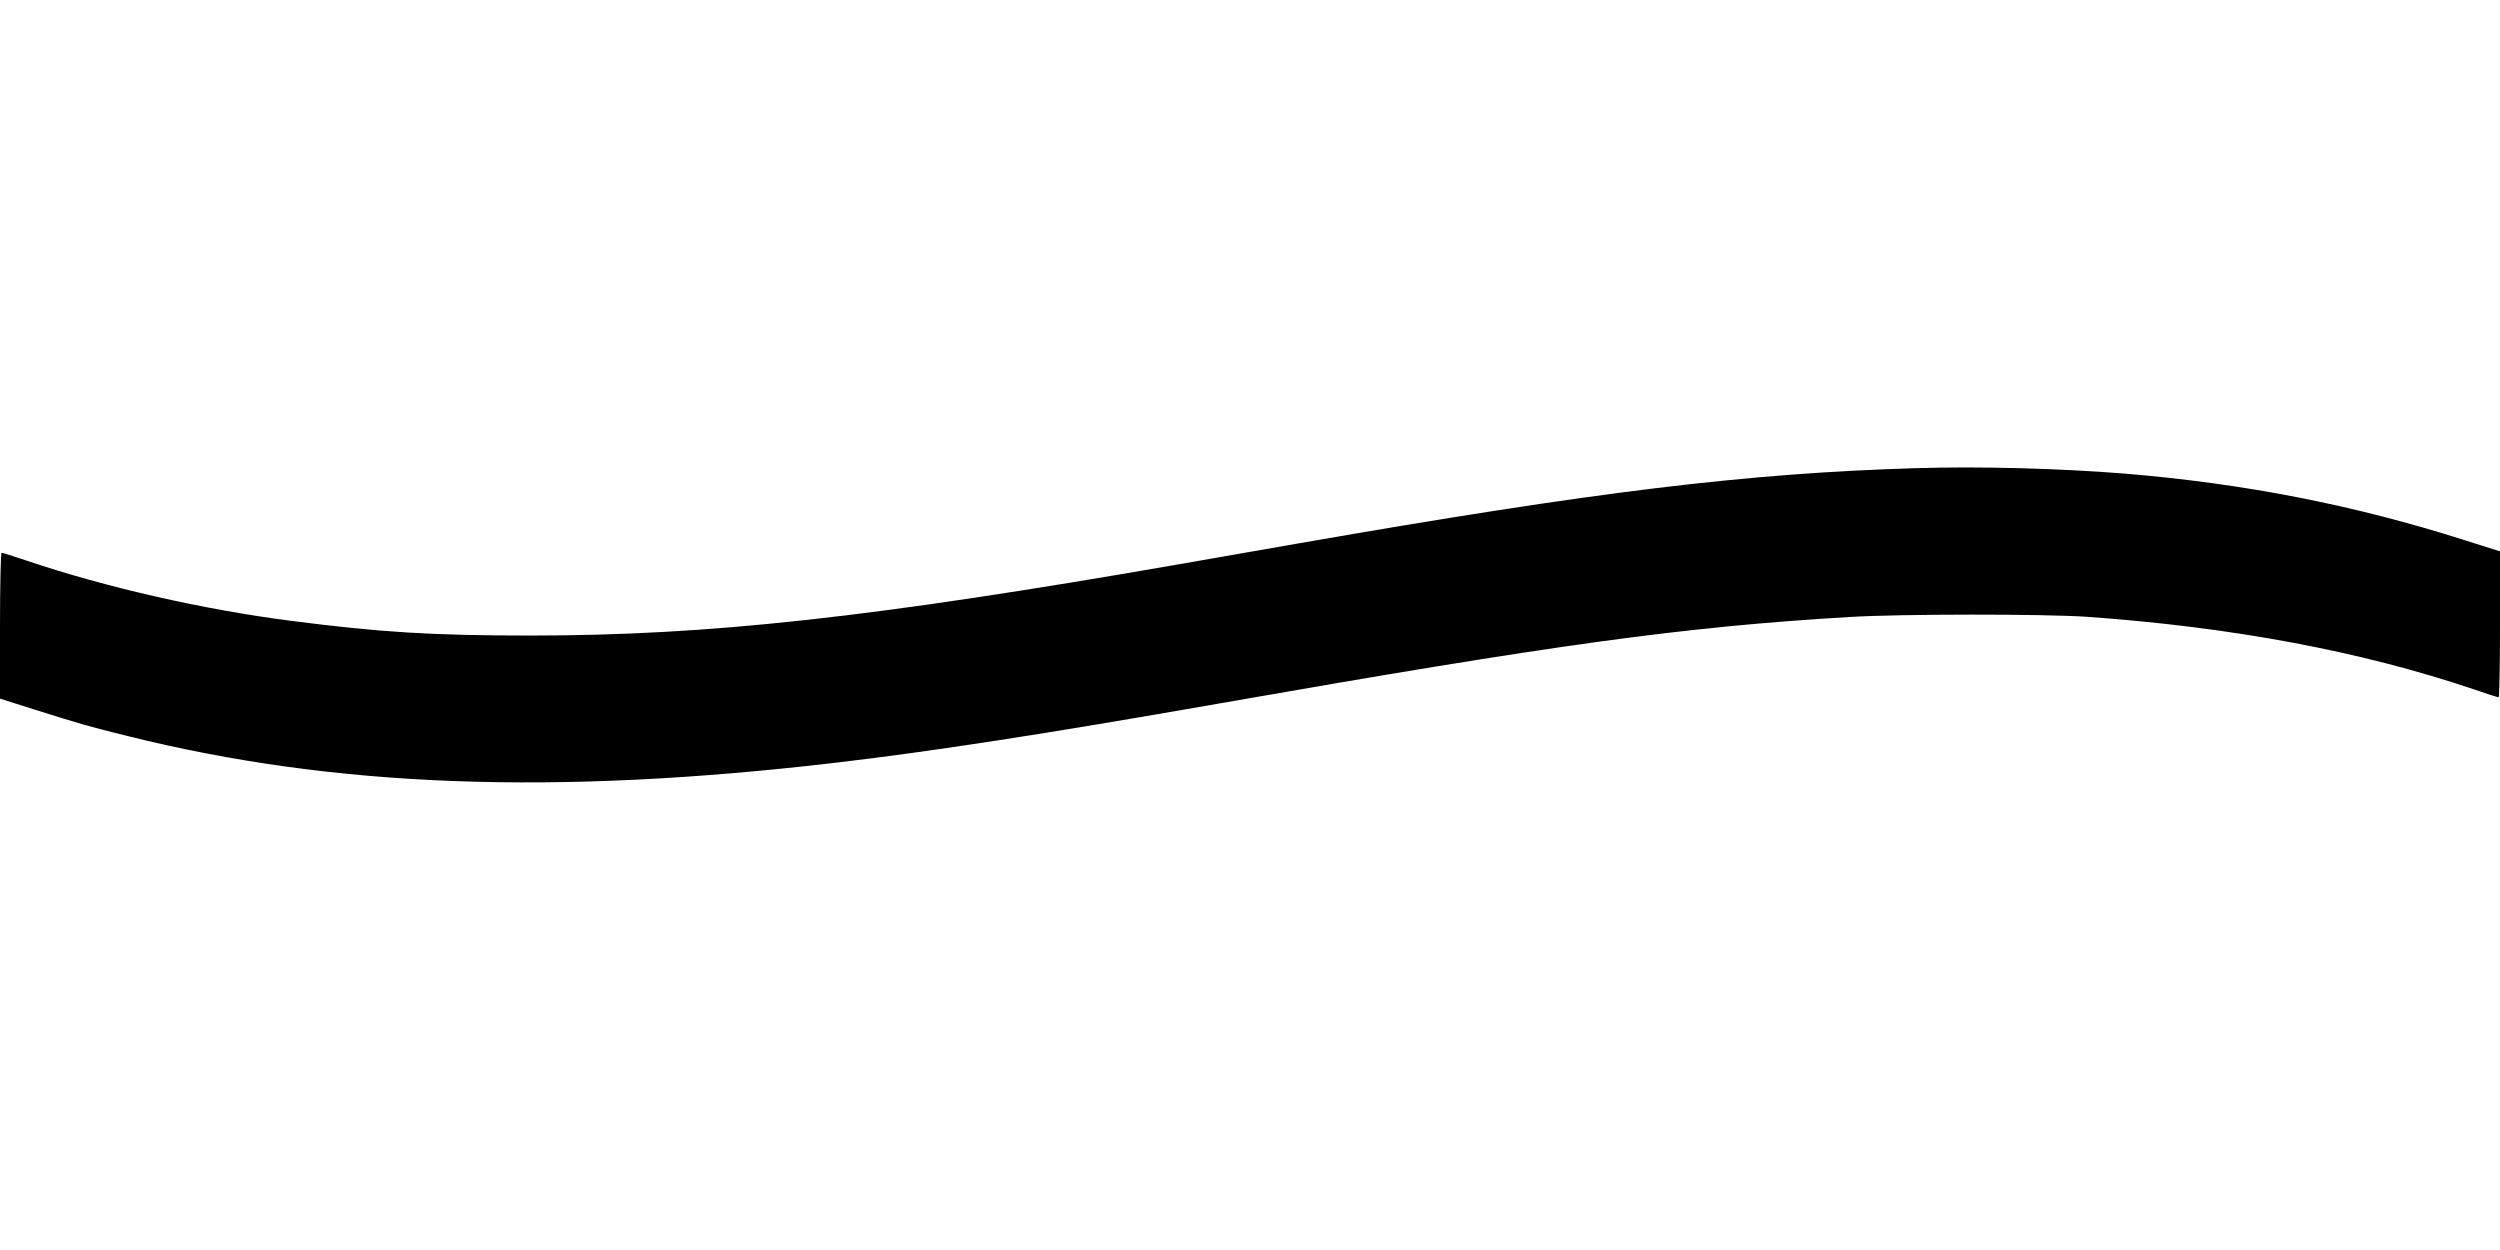  <svg version="1.0" xmlns="http://www.w3.org/2000/svg"
 width="1280pt" height="640pt" viewBox="0 0 1280 640"
 preserveAspectRatio="xMidYMid meet"><g transform="translate(0,640) scale(0.1,-0.1)"
fill="#000000" stroke="none">
<path d="M9810 4003 c-867 -26 -1640 -120 -3155 -384 -253 -44 -536 -94 -630
-110 -1559 -271 -2395 -363 -3310 -363 -505 0 -772 17 -1222 75 -453 58 -952
172 -1358 309 -65 22 -123 40 -127 40 -4 0 -8 -168 -8 -373 l0 -374 177 -56
c228 -72 283 -88 478 -136 1057 -263 2185 -305 3625 -136 501 59 1070 147
1950 301 1745 306 2385 394 3240 445 261 16 993 16 1215 1 745 -53 1401 -176
1980 -371 66 -23 123 -41 128 -41 4 0 7 168 7 373 l0 374 -177 56 c-567 181
-1129 291 -1743 342 -337 27 -743 38 -1070 28z"/>
</g>
</svg>
